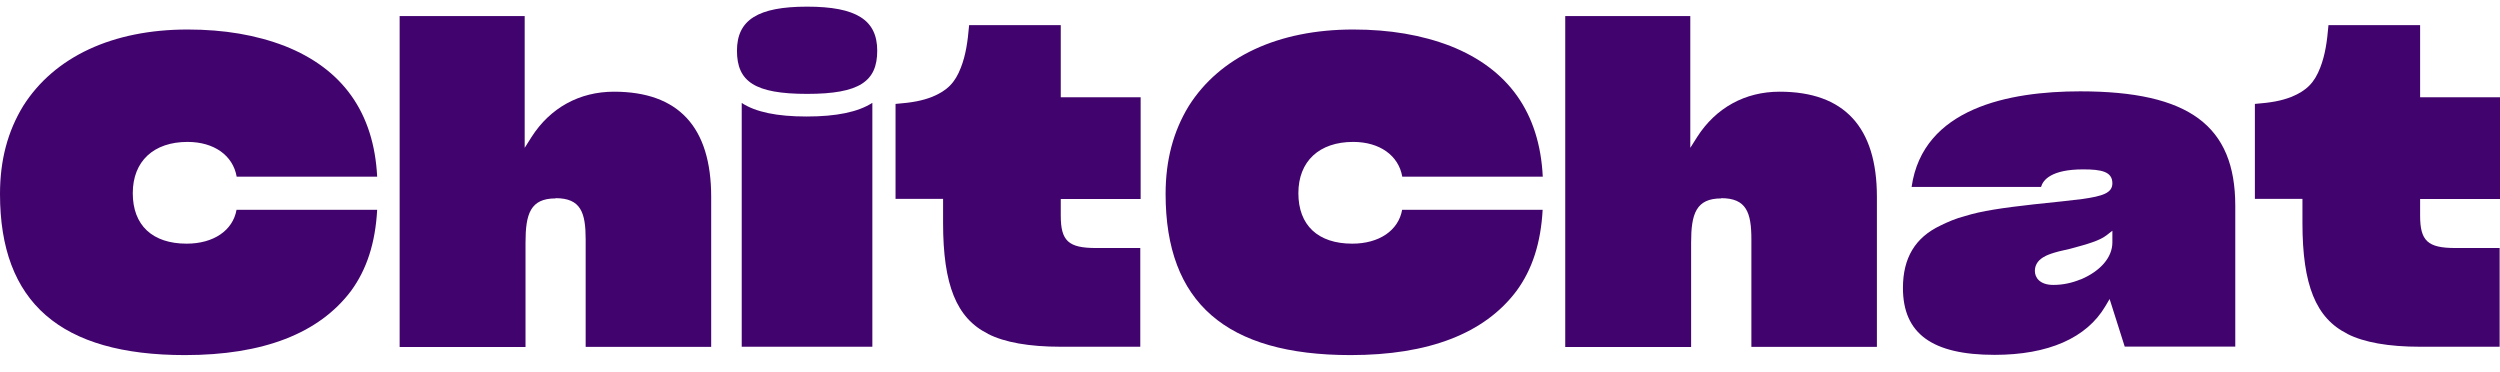 <?xml version="1.0" encoding="UTF-8"?> <svg xmlns="http://www.w3.org/2000/svg" width="1289" height="192" viewBox="0 0 1289 192" fill="none"><path d="M194.405 108.165H121.962C120.062 118.832 110.134 125.632 96.222 125.632C78.571 125.632 68.458 116.15 68.458 99.619C68.458 83.088 79.245 73.17 96.712 73.17C110.379 73.17 120.124 80.156 122.024 91.073H194.466C192.811 58.26 176.814 35.554 146.784 23.701C132.013 18.025 115.588 15.218 96.712 15.218C58.101 15.218 28.009 29.253 11.951 54.643C3.922 67.805 0 82.651 0 100.056C0 155.949 31.195 183.085 95.363 183.085C135.63 183.085 164.373 171.981 180.921 150.086C189.133 138.92 193.546 125.196 194.466 108.165H194.405Z" fill="#41036D"></path><path d="M286.462 102.173C299.516 102.173 301.968 109.659 301.968 123.446V178.84H366.688V101.487C366.688 65.493 349.834 47.278 316.554 47.278C298.781 47.278 283.704 55.575 274.082 70.609L270.527 76.223V8.29H206.053V178.902H270.957V125.13C270.957 110.346 273.408 102.298 286.462 102.298V102.173Z" fill="#41036D"></path><path d="M416.14 3.429C390.828 3.429 379.98 10.228 379.98 26.135C379.98 42.043 389.112 48.406 416.14 48.406C443.168 48.406 452.299 41.98 452.299 26.135C452.299 10.291 441.513 3.429 416.14 3.429Z" fill="#41036D"></path><path d="M449.786 178.782V53.022C442.432 57.763 431.277 60.072 415.894 60.072C400.511 60.072 389.602 57.763 382.431 53.085V178.782H449.786Z" fill="#41036D"></path><path d="M509.423 172.167C518.003 176.534 530.629 178.779 546.87 178.779H587.932V127.877H565.133C550.854 127.877 546.931 124.259 546.931 111.159V102.612H588.116V50.15H546.931V12.971H499.678C498.943 21.579 497.962 28.317 495.449 34.804C492.446 42.664 488.402 46.719 480.556 49.963C475.347 51.959 470.444 52.895 461.741 53.581V102.55H486.256V114.964C486.256 146.966 493.182 164.058 509.423 172.105V172.167Z" fill="#41036D"></path><path d="M795.388 108.165H722.944C721.045 118.832 711.117 125.632 697.205 125.632C679.555 125.632 669.443 116.15 669.443 99.619C669.443 83.088 680.229 73.17 697.699 73.17C711.364 73.17 721.106 80.156 723.006 91.073H795.45C793.859 58.26 777.802 35.554 747.771 23.701C732.995 18.025 716.574 15.218 697.699 15.218C659.086 15.218 628.993 29.253 612.936 54.643C604.907 67.805 600.985 82.651 600.985 100.056C600.985 155.949 632.18 183.085 696.348 183.085C736.616 183.085 765.357 171.981 781.847 150.086C790.054 138.982 794.47 125.196 795.388 108.165Z" fill="#41036D"></path><path d="M887.449 102.173C900.504 102.173 903.013 109.659 903.013 123.446V178.84H967.73V101.487C967.73 65.493 950.877 47.278 917.542 47.278C899.763 47.278 884.686 55.575 875.066 70.609L871.515 76.223V8.29H807.037V178.902H871.94V125.13C871.94 110.346 874.394 102.298 887.511 102.298L887.449 102.173Z" fill="#41036D"></path><path d="M1087.73 154.204L1095.51 178.72H1152.51V106.109C1152.51 64.75 1128.61 47.096 1072.53 47.096C1035.88 47.096 991.447 55.705 985.626 96.377H1052.37C1053.35 92.884 1057.51 87.332 1074.07 87.332C1083.62 87.332 1089.14 88.517 1089.14 94.505C1089.14 99.496 1084.18 101.118 1073.63 102.615C1068 103.301 1059.78 104.237 1048.63 105.36C1032.57 107.169 1021.66 108.728 1013.15 111.411C1008.42 112.596 1004.08 114.53 1000.52 116.277C987.463 122.453 981.155 132.995 981.155 148.465C981.155 171.983 996.171 182.962 1028.4 182.962C1056.11 182.962 1075.84 174.291 1085.52 157.885L1087.73 154.142V154.204ZM1072.78 144.036C1068.12 145.97 1063.4 146.906 1058.68 146.906C1051.63 146.906 1049.18 143.038 1049.18 139.732C1049.18 136.862 1050.53 134.554 1053.23 132.808C1055.07 131.622 1058.19 130.188 1067.44 128.254C1076.33 125.883 1082.52 124.074 1086.02 121.392L1089.14 118.959V125.01C1089.14 132.683 1083.01 139.795 1072.78 144.099V144.036Z" fill="#41036D"></path><path d="M1210.31 172.167C1218.89 176.534 1231.52 178.779 1247.75 178.779H1288.81V127.877H1266.02C1251.74 127.877 1247.81 124.259 1247.81 111.159V102.612H1289V50.15H1247.81V12.971H1200.56C1199.83 21.579 1198.85 28.317 1196.34 34.804C1193.33 42.664 1189.29 46.719 1181.44 49.963C1176.23 51.959 1171.33 52.895 1162.62 53.581V102.55H1187.14V114.964C1187.14 146.966 1194.07 164.058 1210.31 172.105V172.167Z" fill="#41036D"></path></svg> 